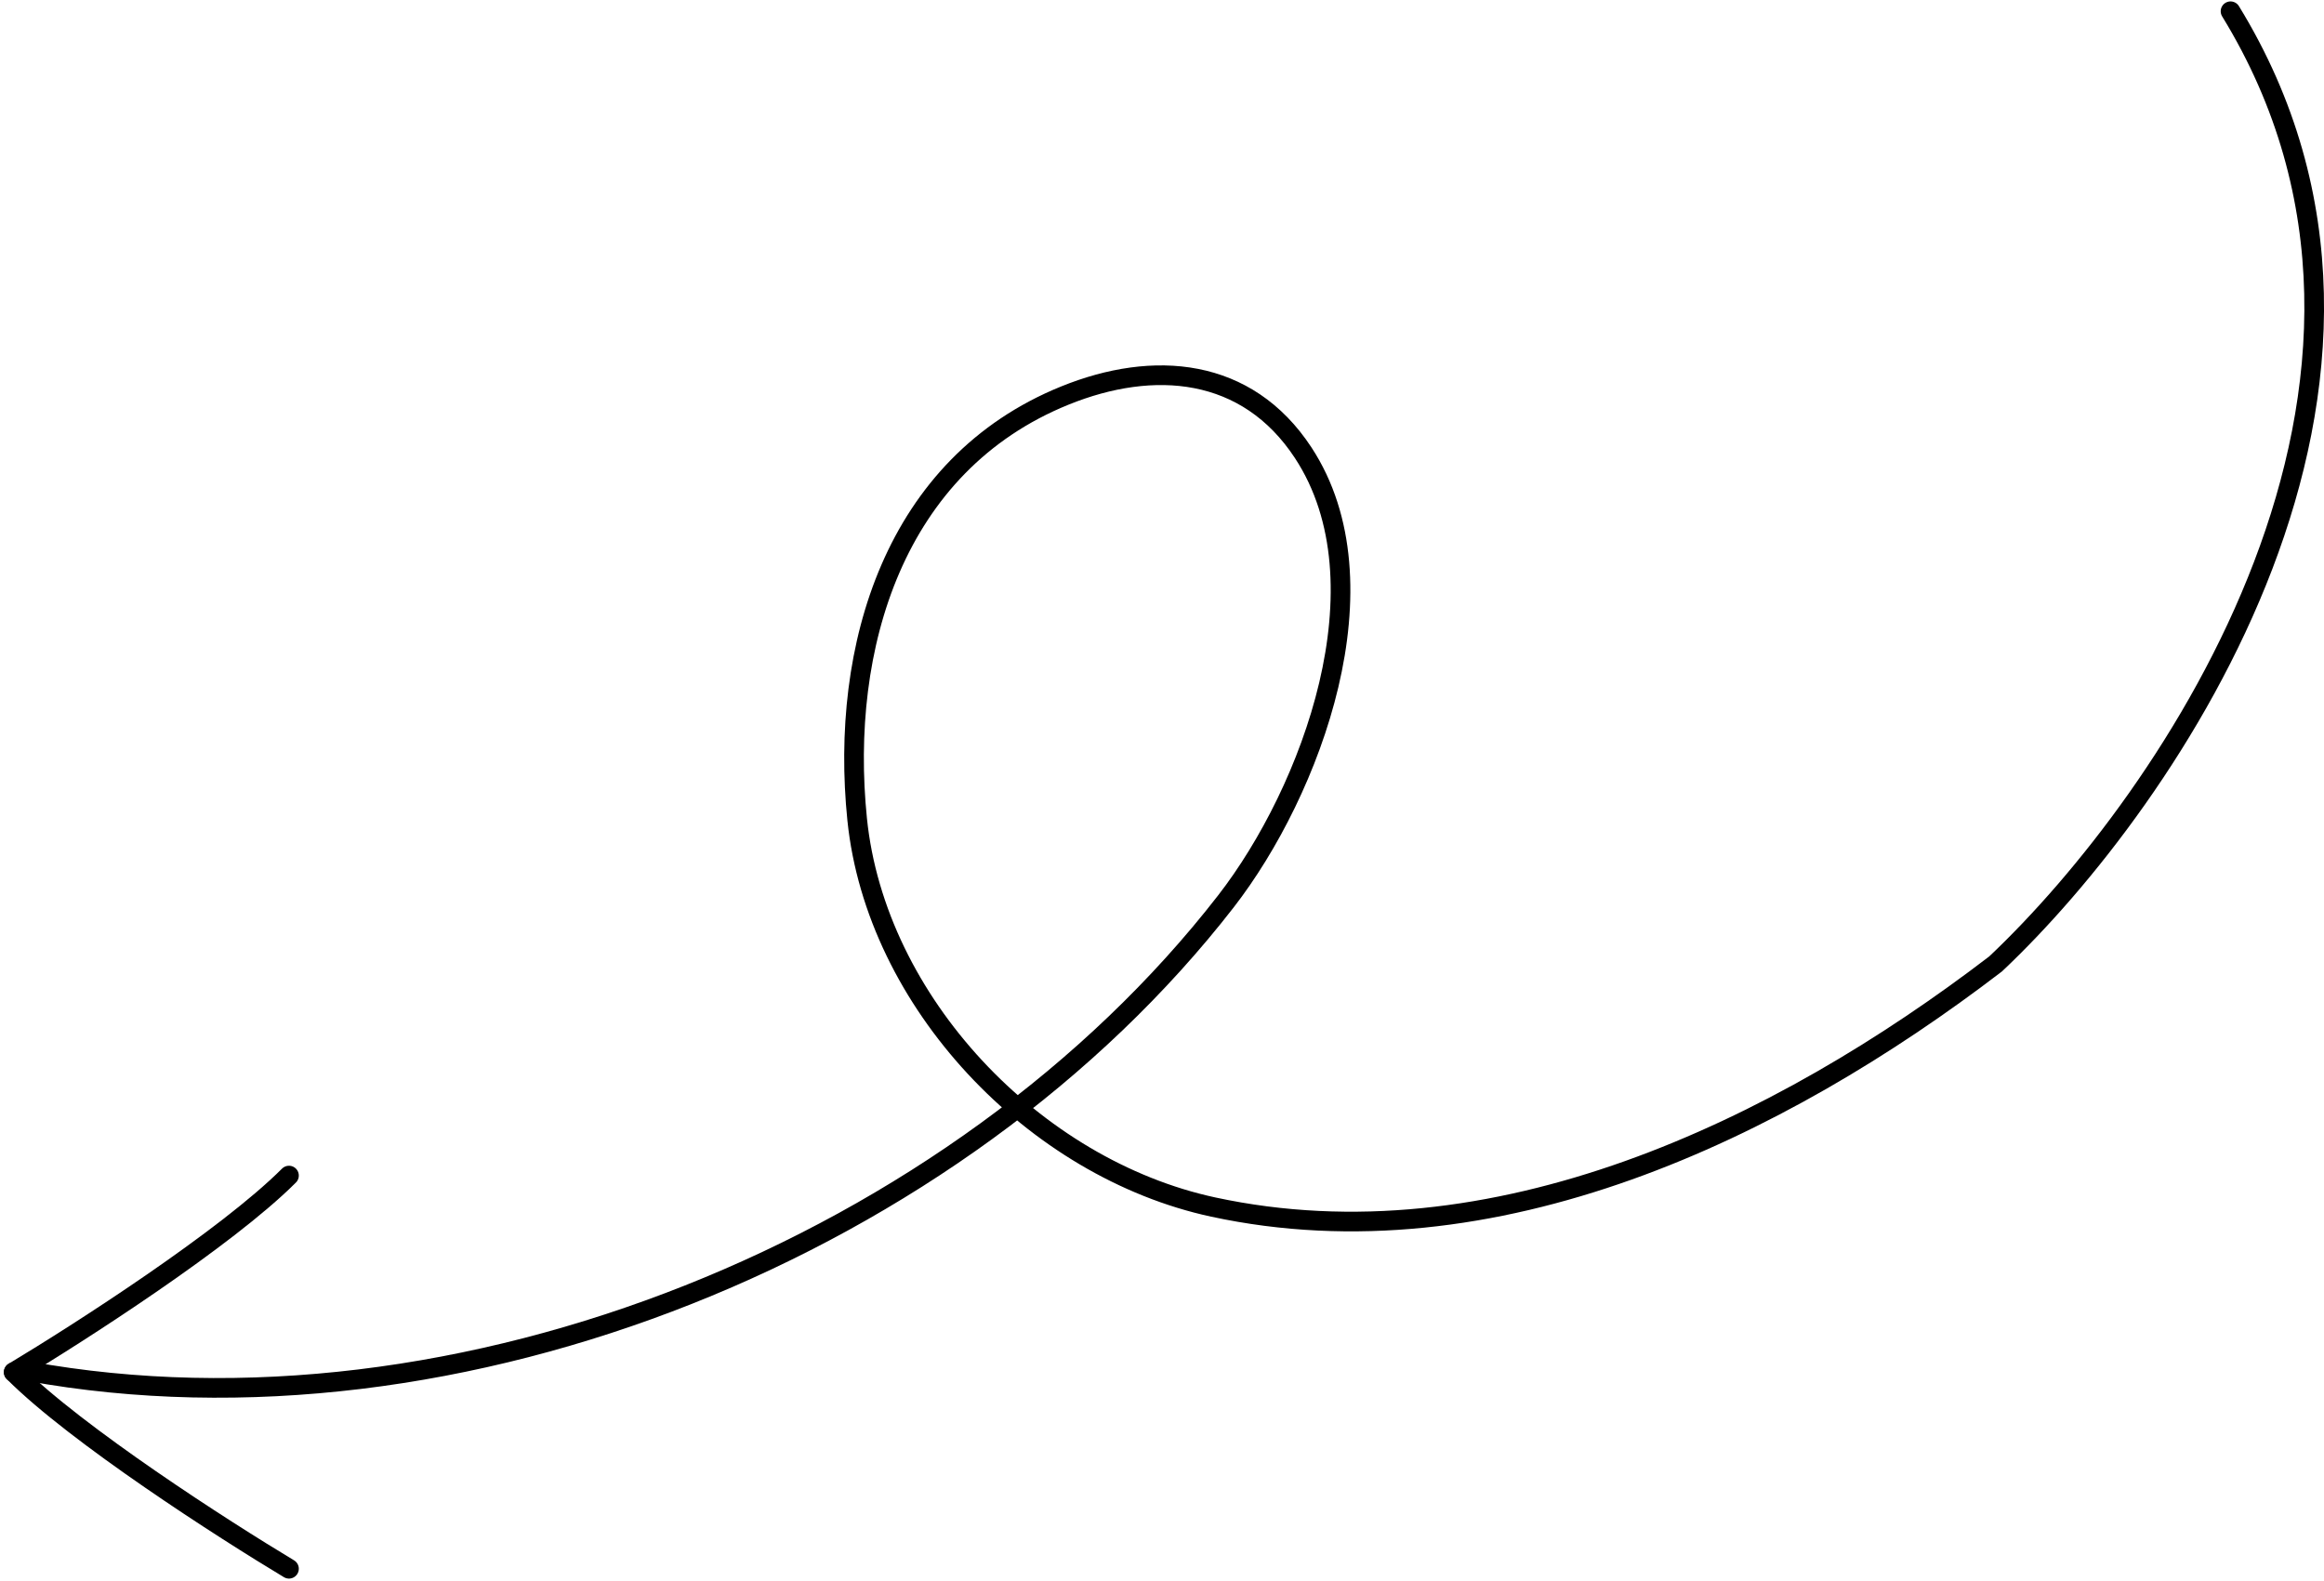 <?xml version="1.0" encoding="UTF-8"?> <svg xmlns="http://www.w3.org/2000/svg" width="591" height="402" viewBox="0 0 591 402" fill="none"><path d="M7.275 348.764C116.702 368.66 243.867 316.736 311.742 229.268C333.491 201.241 353.235 148.442 331.411 115.16C317.126 93.376 293.383 91.45 270.787 100.611C227.437 118.185 213.506 164.495 217.977 208.386C222.71 254.861 262.98 297.181 308.508 307.001C379.751 322.367 452.329 287.408 507.49 245.165C551.487 203.673 625.032 97.124 567.231 2.863" stroke="black" stroke-width="5" stroke-linecap="round"></path><path d="M73.488 399C56.822 389 19.488 365 3.488 349" stroke="black" stroke-width="5" stroke-linecap="round"></path><path d="M3.488 349C20.155 339 57.488 315 73.488 299" stroke="black" stroke-width="5" stroke-linecap="round"></path></svg> 